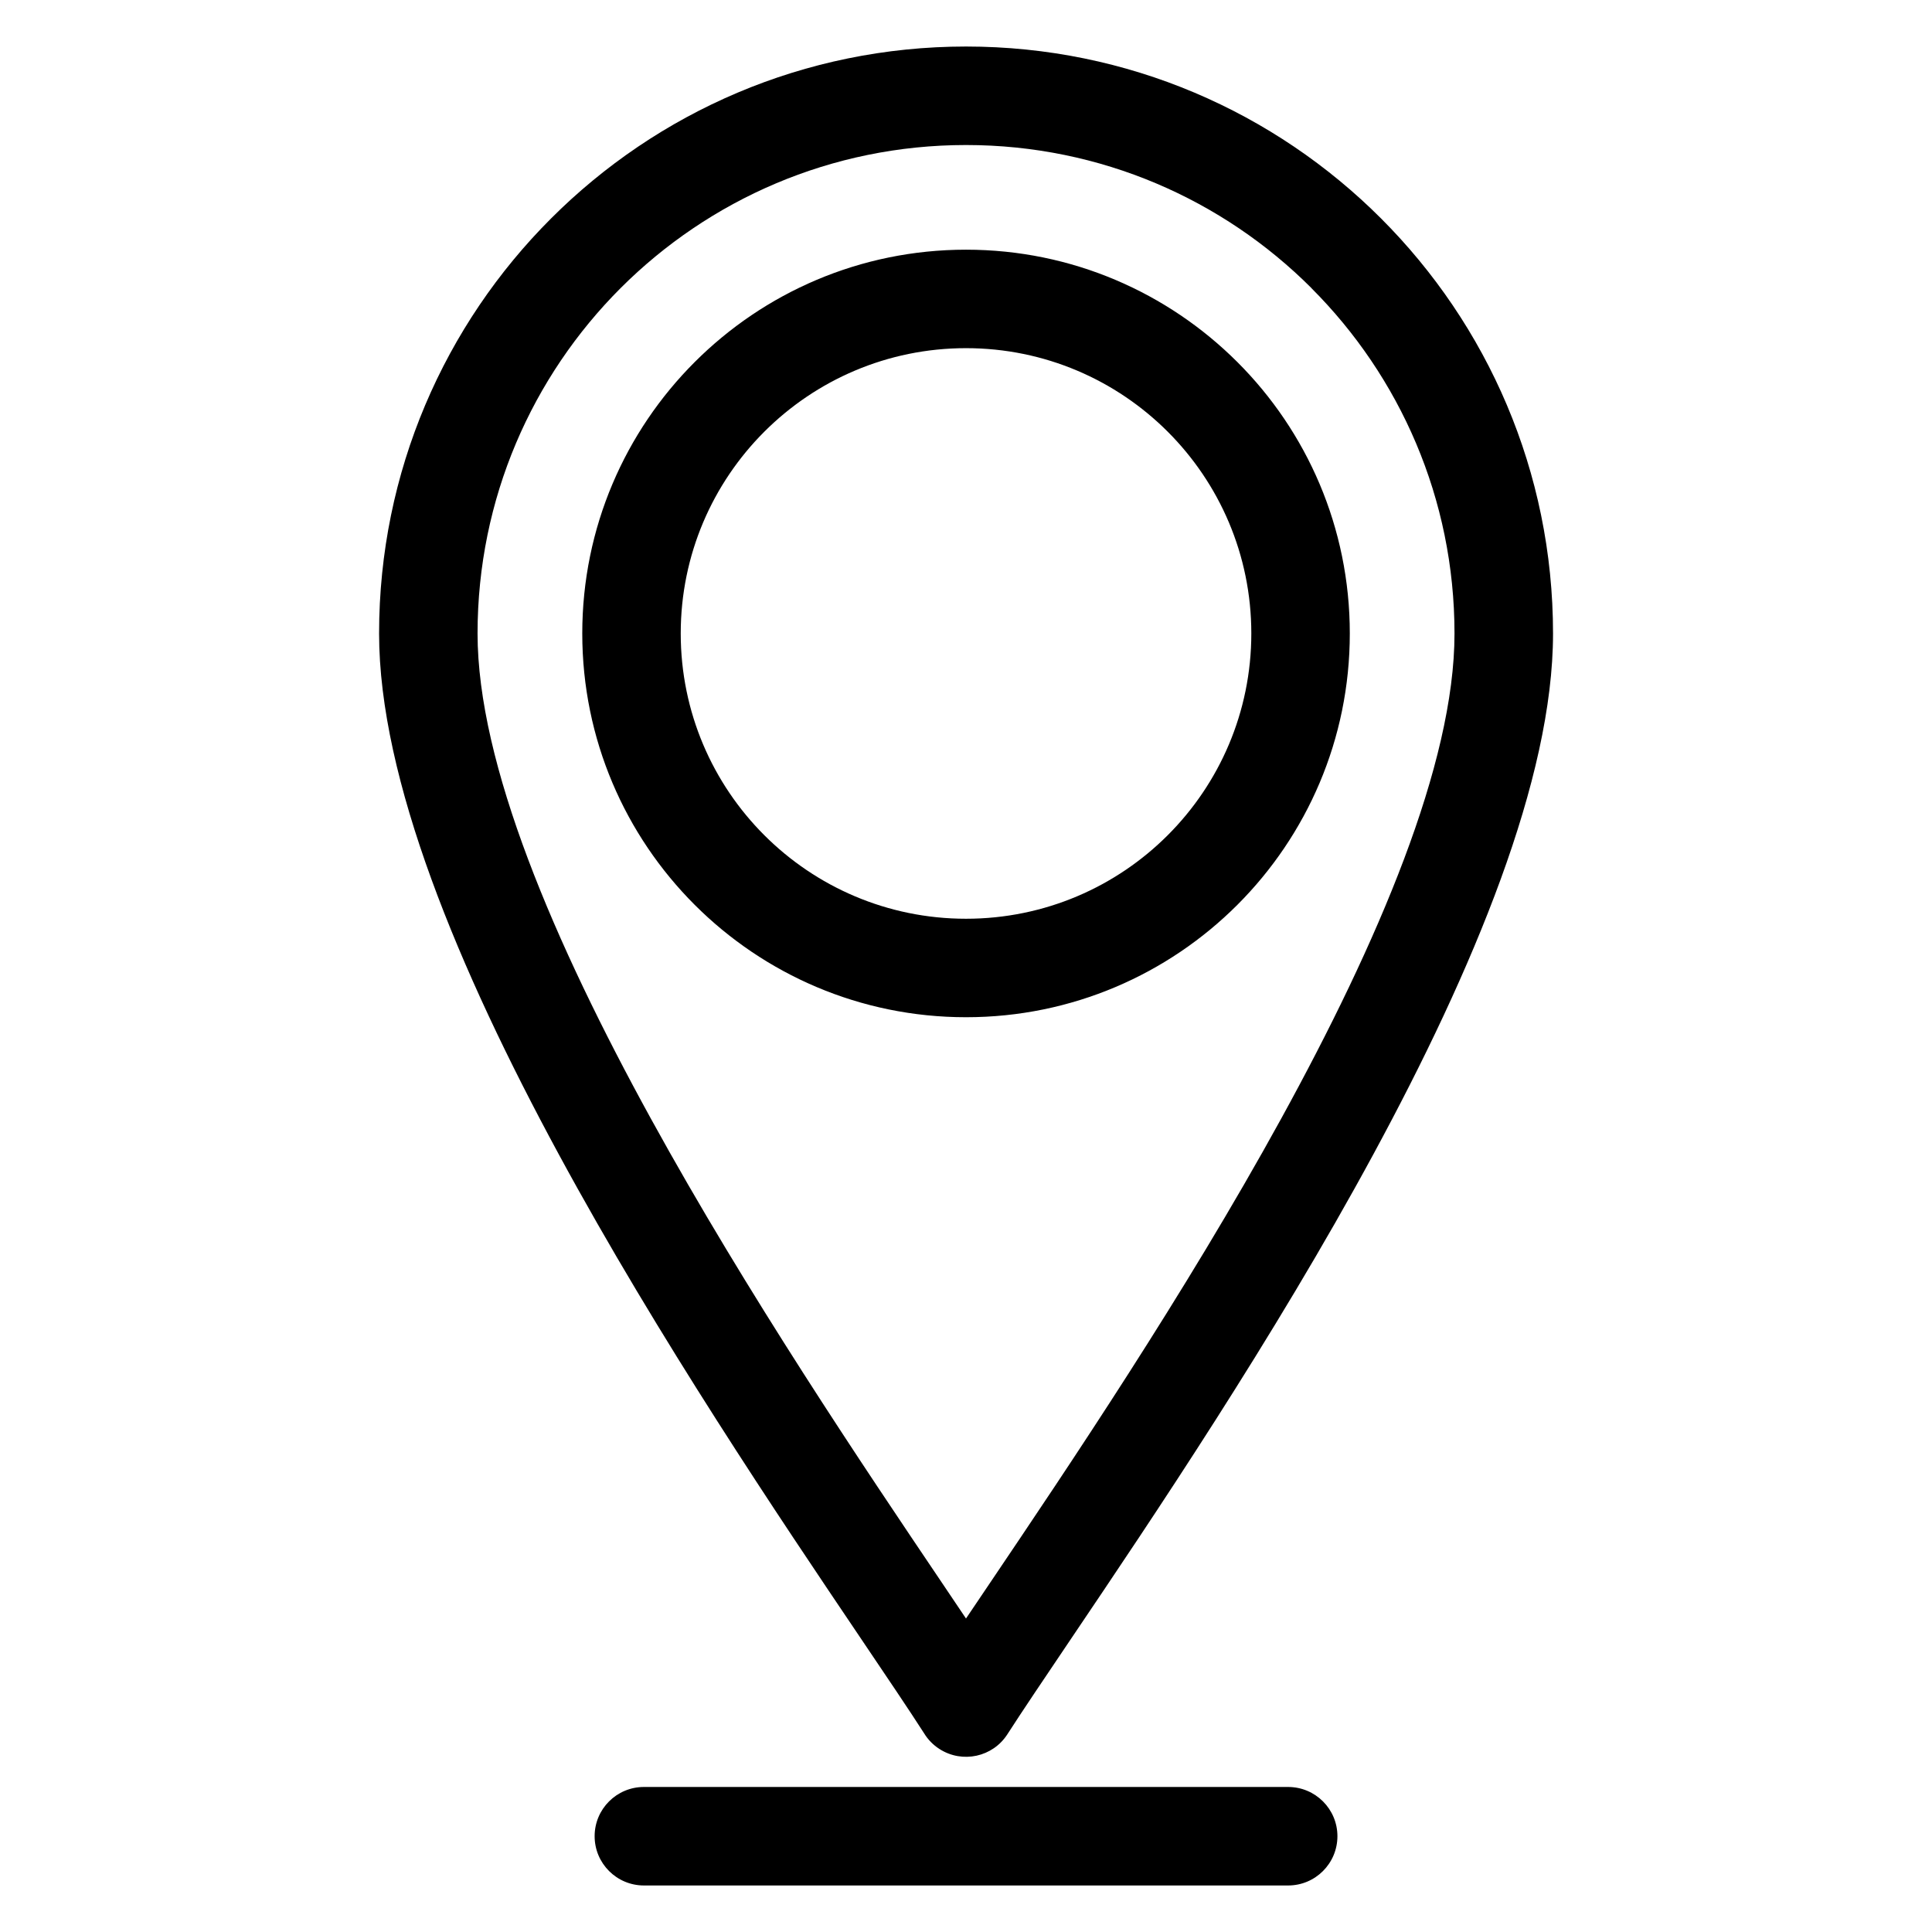 <?xml version="1.0" encoding="UTF-8"?>
<!-- Uploaded to: SVG Repo, www.svgrepo.com, Generator: SVG Repo Mixer Tools -->
<svg fill="#000000" width="800px" height="800px" version="1.1" viewBox="144 144 512 512" xmlns="http://www.w3.org/2000/svg">
 <path d="m400.01 210.17c28.082 0 53.504 11.395 71.914 29.789s29.789 43.832 29.789 71.914c0 28.082-11.383 53.504-29.789 71.914-18.41 18.41-43.832 29.789-71.914 29.789-28.082 0-53.504-11.383-71.914-29.789-18.41-18.41-29.789-43.832-29.789-71.914 0-28.082 11.383-53.52 29.789-71.914 18.41-18.41 43.832-29.789 71.914-29.789zm-85.367 433.5c-7.211 0-13.059-5.848-13.059-13.059 0-7.211 5.848-13.043 13.059-13.043h170.73c7.211 0 13.059 5.848 13.059 13.043 0 7.211-5.848 13.059-13.059 13.059zm85.367-487.34c42.957 0 81.844 17.41 109.99 45.57 28.156 28.156 45.57 67.031 45.57 109.99 0 77.055-84.383 202.14-127.66 266.3-7.074 10.488-13.043 19.348-16.93 25.391-3.883 6.062-11.941 7.812-18 3.93-1.707-1.09-3.082-2.523-4.066-4.141-3.883-6.047-9.793-14.812-16.793-25.18-43.273-64.16-127.66-189.25-127.66-266.3 0-42.957 17.41-81.844 45.57-109.99 28.145-28.156 67.031-45.57 109.99-45.57zm91.531 64.008c-23.426-23.426-55.789-37.906-91.531-37.906-35.746 0-68.105 14.496-91.531 37.906-23.426 23.426-37.922 55.789-37.922 91.531 0 69.133 81.422 189.82 123.17 251.73l6.273 9.324 6.289-9.324c41.762-61.91 123.17-182.6 123.17-251.71 0-35.746-14.496-68.105-37.922-91.531zm-38.074 38.074c-13.68-13.68-32.586-22.145-53.461-22.145-20.871 0-39.781 8.465-53.461 22.145-13.68 13.68-22.145 32.586-22.145 53.461 0 20.871 8.465 39.781 22.145 53.461 13.68 13.68 32.586 22.145 53.461 22.145 20.871 0 39.781-8.465 53.461-22.145 13.68-13.68 22.145-32.586 22.145-53.461 0-20.871-8.465-39.781-22.145-53.461z"/>
</svg>